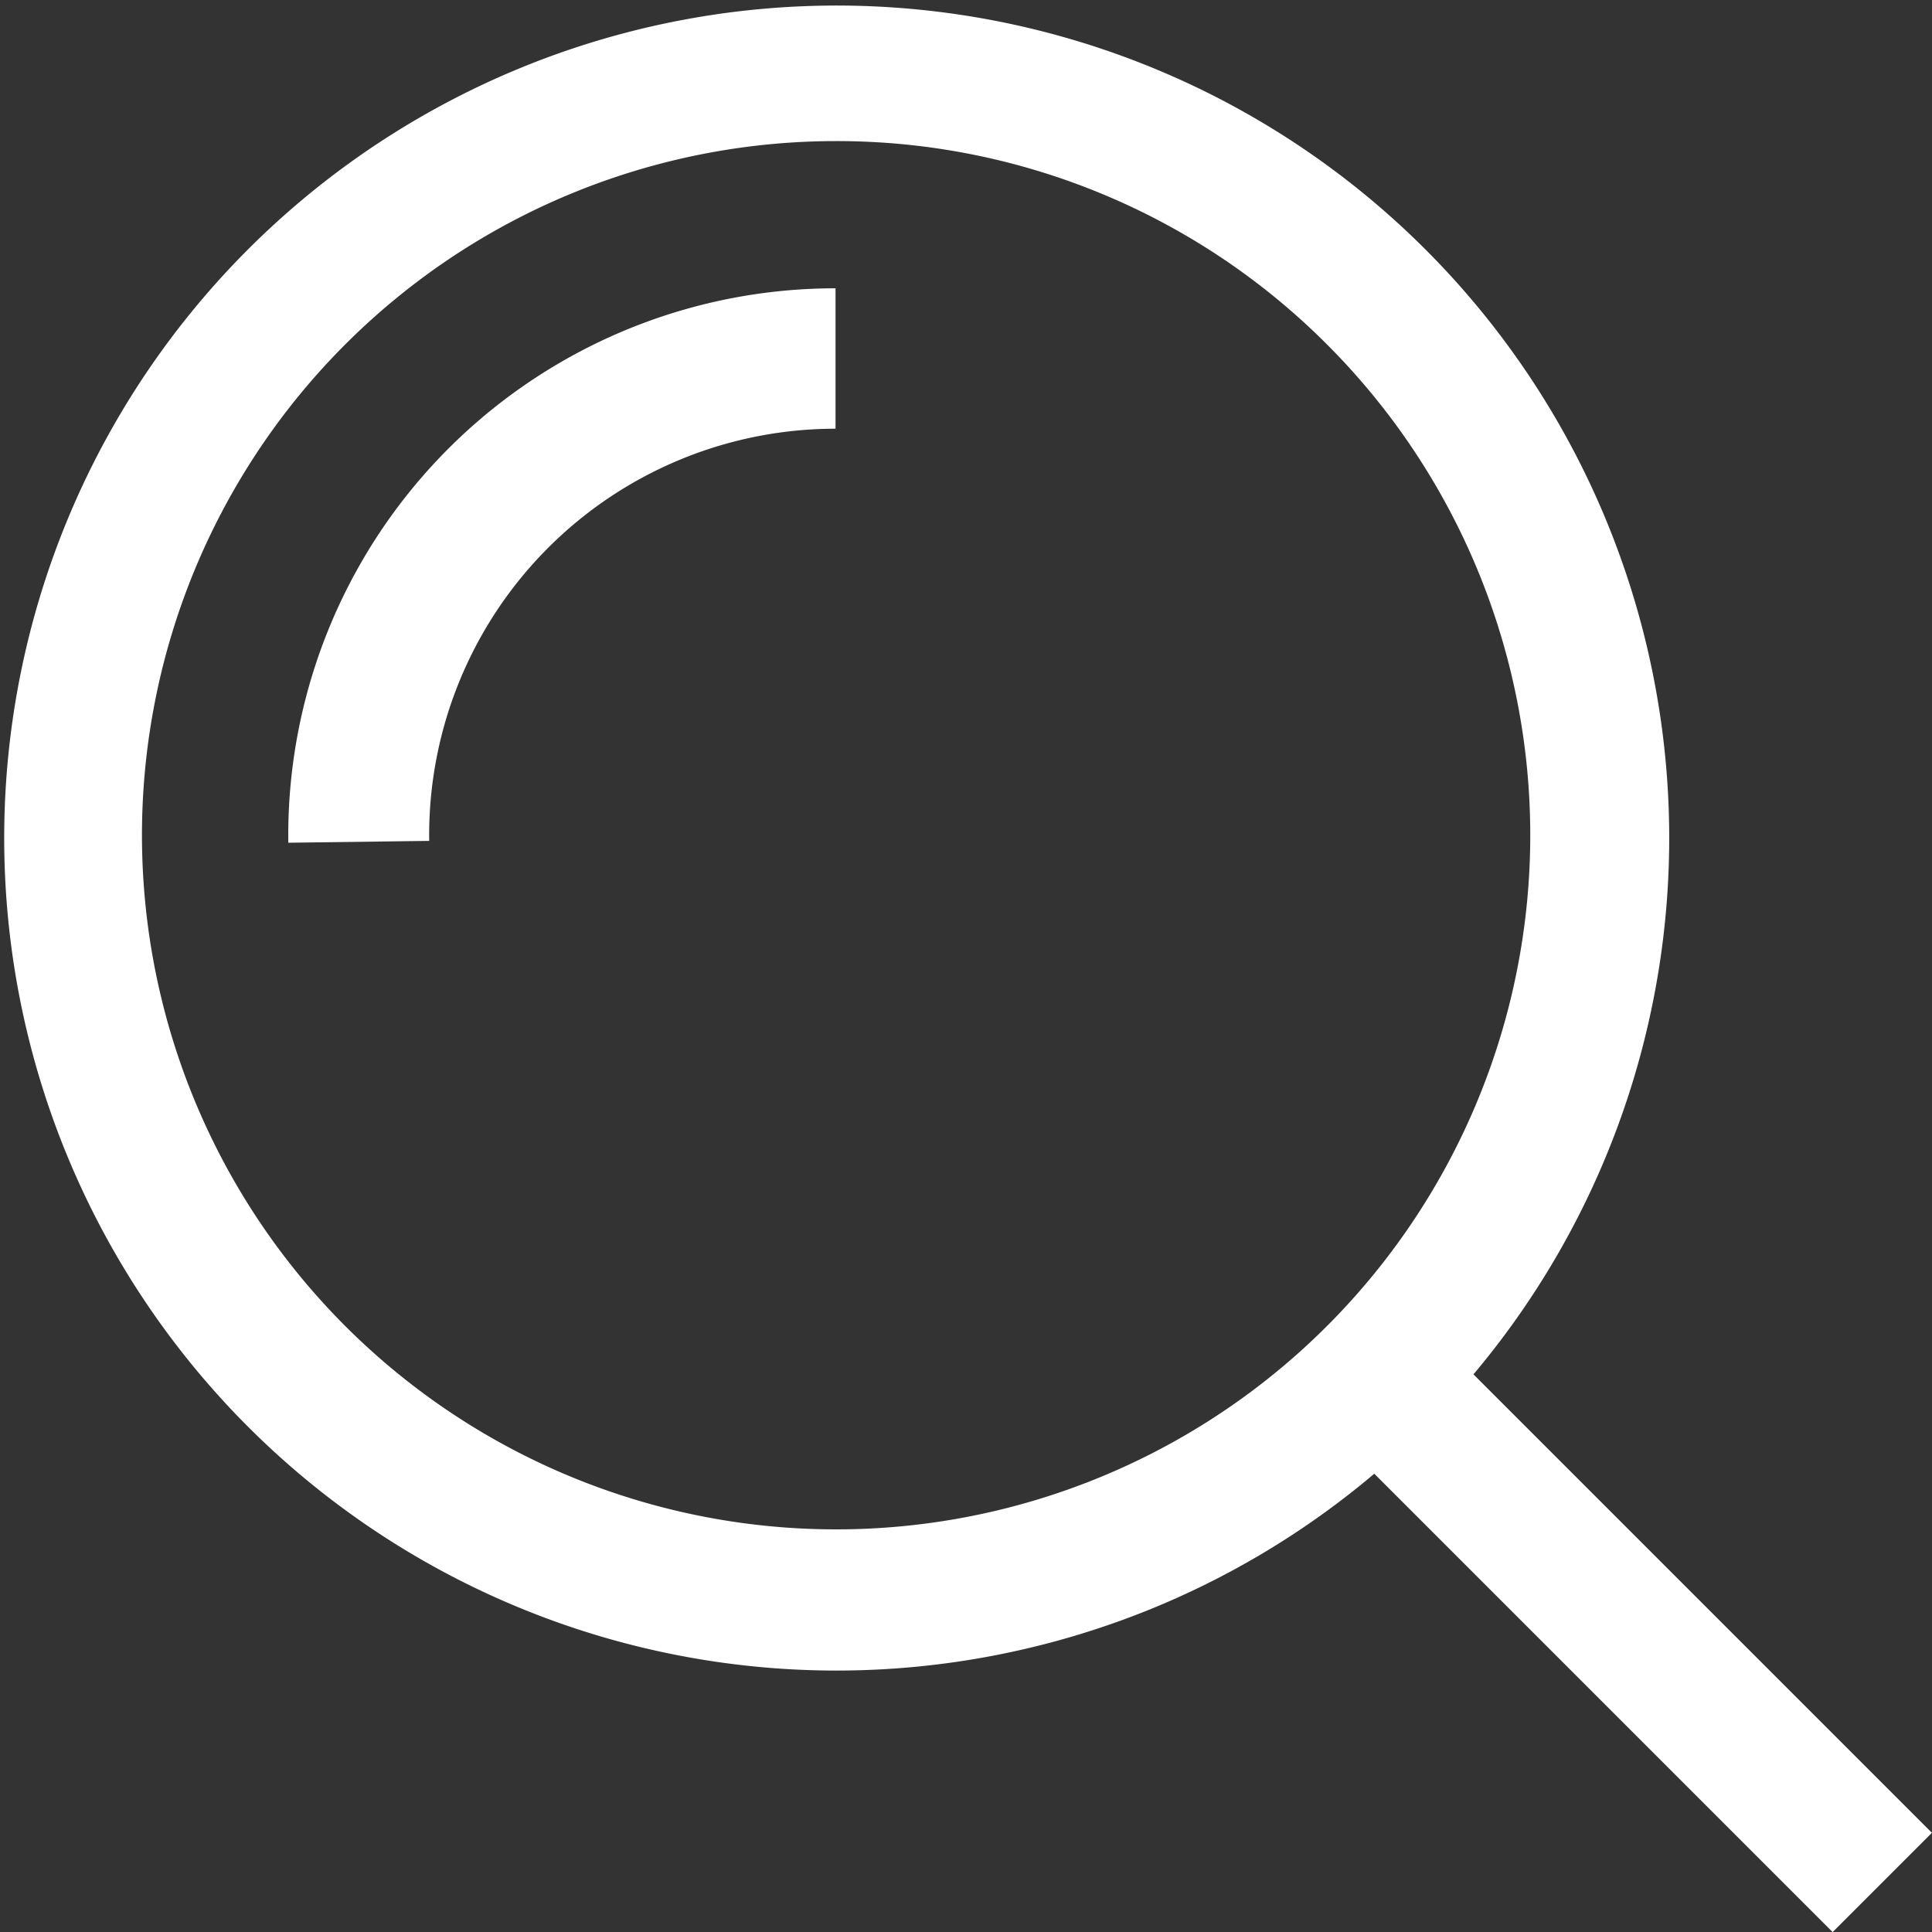 <svg xmlns="http://www.w3.org/2000/svg" width="19.842" height="19.843" viewBox="0 0 19.842 19.843"><rect x="0" y="0" width="19.842" height="19.843" fill="#333333" stroke="none"/><g transform="translate(-99.2 -99.2)"><path d="M107.779,116.357a8.55,8.55,0,1,1,3.228-.627A8.576,8.576,0,0,1,107.779,116.357Zm0-15.708a7.129,7.129,0,1,0,5.045,2.084A7.111,7.111,0,0,0,107.779,100.649Z" fill="#fff"/><rect width="7.35" height="1.442" transform="translate(113.844 112.826) rotate(45)" fill="#fff"/><path d="M222.38,228.094A5.618,5.618,0,0,1,228,222.4v1.442a4.174,4.174,0,0,0-4.173,4.233Z" transform="translate(-120.219 -120.239)" fill="#fff"/></g></svg>